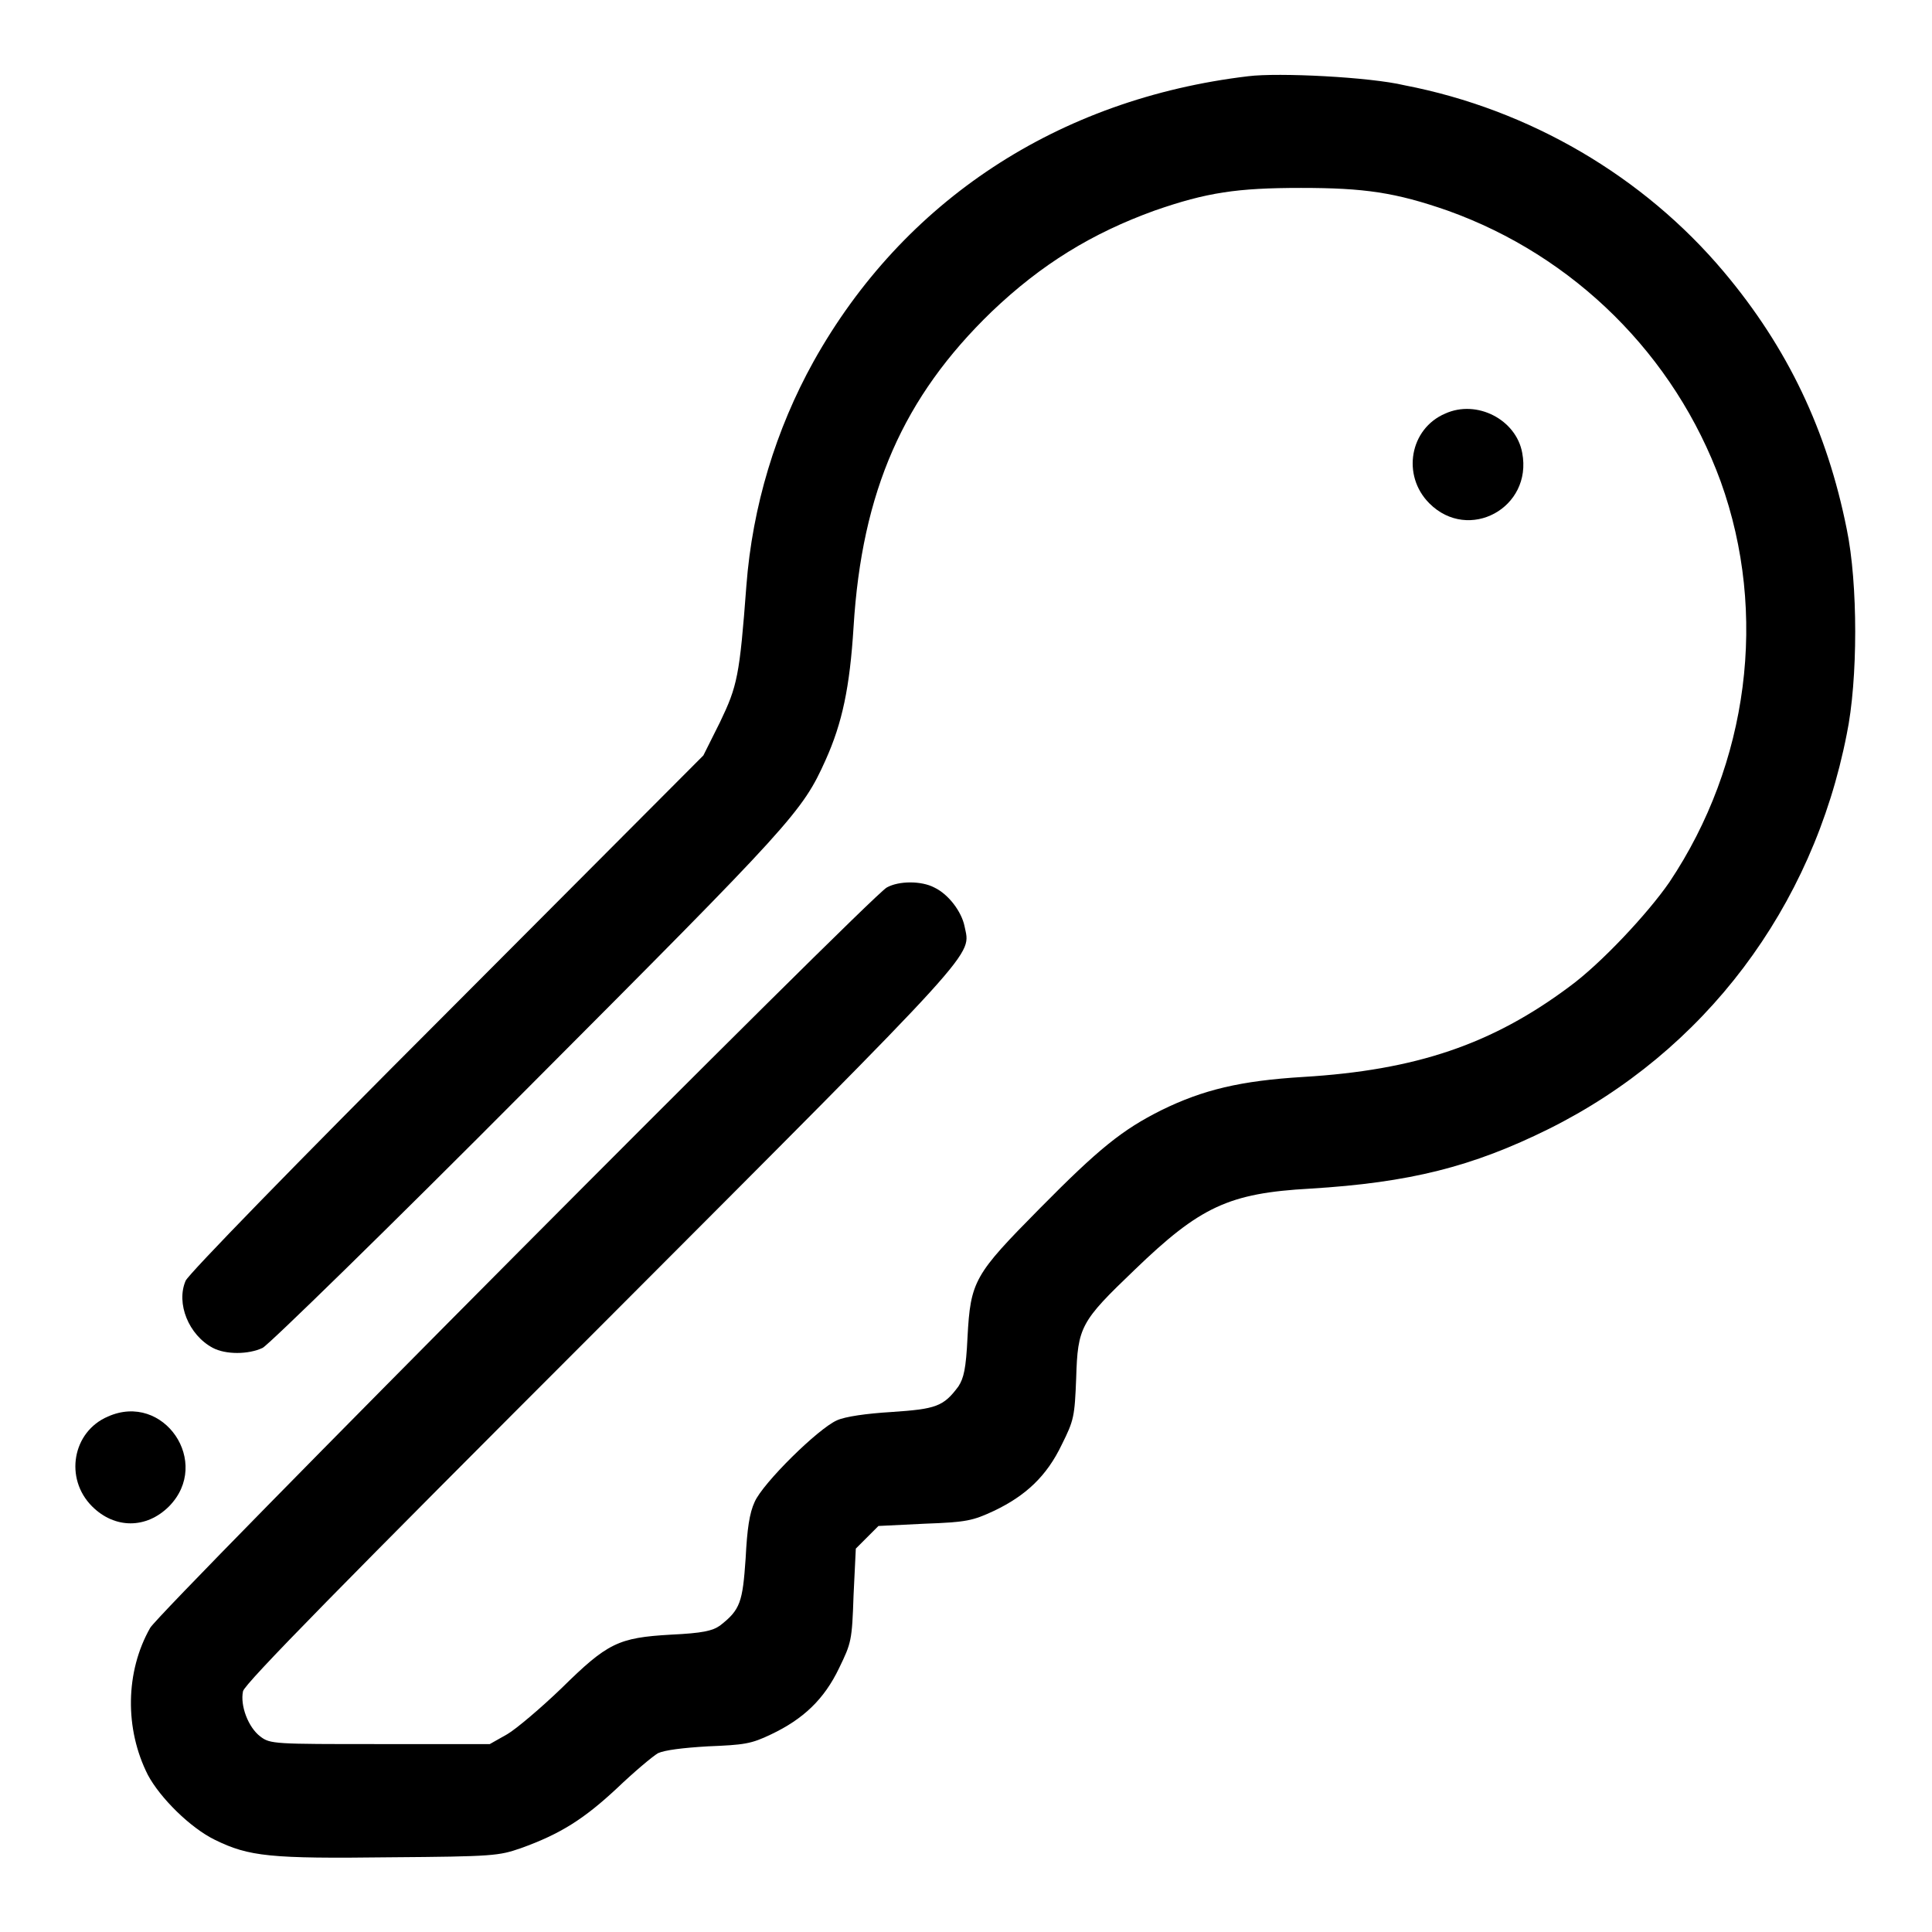 <?xml version="1.0" encoding="utf-8"?>
<!-- Svg Vector Icons : http://www.onlinewebfonts.com/icon -->
<!DOCTYPE svg PUBLIC "-//W3C//DTD SVG 1.1//EN" "http://www.w3.org/Graphics/SVG/1.1/DTD/svg11.dtd">
<svg version="1.1" xmlns="http://www.w3.org/2000/svg" xmlns:xlink="http://www.w3.org/1999/xlink" x="0px" y="0px" viewBox="0 0 256 256" enable-background="new 0 0 256 256" xml:space="preserve">
<g><g><g><path fill="#000000" d="M165.4,10.1c-25.2,3-45.7,16.5-57.6,37.8c-5,9-8.1,19.2-8.9,29.7c-0.9,12-1.2,13.3-3.5,18.1l-2.2,4.4l-34,34.1c-20.1,20.1-34.2,34.6-34.6,35.5c-1.3,3,0.4,7.2,3.6,8.9c1.7,0.9,4.7,0.9,6.6,0c0.8-0.4,16.7-15.9,35.2-34.5c35-35.1,36.3-36.5,39.4-43.4c2.2-4.9,3.2-9.6,3.7-17.6c1.1-18,6.6-30.5,18.3-41.8C138,35,144.7,30.9,153,27.9c6.9-2.4,10.9-3,19.4-3c8.4,0,12.5,0.6,19.4,3c16.8,6,30.1,19.2,36.2,35.9c6.3,17.5,3.7,37.4-6.8,53.1c-2.9,4.2-9.1,10.8-13.2,13.8c-10.3,7.7-20.4,11.1-35.3,12c-8.3,0.5-13.3,1.7-18.8,4.4c-5.2,2.6-8.3,5.1-16.1,13c-8.7,8.8-9.2,9.6-9.6,17.1c-0.2,4.2-0.5,5.4-1.2,6.5c-2,2.7-3,3-8.9,3.4c-3.3,0.2-6.1,0.6-7.2,1.1c-2.5,1.1-9.8,8.3-10.9,10.8c-0.7,1.5-1,3.6-1.2,7.5c-0.4,5.8-0.7,6.8-3.4,8.9c-1,0.7-2.3,1-6.5,1.2c-7,0.4-8.4,1.1-14.5,7.1c-2.7,2.6-6,5.4-7.2,6.1l-2.3,1.3H50.2c-13.8,0-14.4,0-15.7-1c-1.6-1.2-2.7-4.1-2.3-6c0.2-1,13.5-14.5,47.6-48.6c51-51.1,48.8-48.7,48-52.8c-0.4-1.9-2.1-4.2-4-5.1c-1.7-0.9-4.7-0.9-6.3,0c-2.1,1.1-96.3,95.8-97.6,98.1c-3.3,5.8-3.4,13.4-0.3,19.5c1.6,3,5.6,7,8.9,8.6c4.5,2.2,7.3,2.5,23.2,2.3c13.7-0.1,14.4-0.2,17.3-1.2c5.3-1.9,8.4-3.9,12.7-7.9c2.3-2.2,4.8-4.3,5.5-4.7c0.9-0.4,3.2-0.7,6.6-0.9c4.8-0.2,5.7-0.3,8.4-1.6c4.2-2,7-4.6,9-8.8c1.6-3.3,1.7-3.6,1.9-9.6l0.3-6.2l1.5-1.5l1.5-1.5l6.1-0.3c5.6-0.2,6.4-0.4,9.2-1.7c4.2-2,7-4.6,9-8.8c1.6-3.2,1.7-3.7,1.9-8.8c0.2-6.8,0.6-7.5,7.7-14.3c8.7-8.4,12.5-10.2,23.3-10.8c13.2-0.8,21.5-2.9,31.6-7.9c20.7-10.3,35-29.3,39.5-52.3c1.5-7.2,1.5-20,0-27.2c-2.6-13-7.8-24-16.3-34.1c-10.6-12.6-25.7-21.5-42.3-24.7C181.5,10.2,169.4,9.6,165.4,10.1z"/><path fill="#000000" d="M191.5,54.8c-4.7,2-5.8,8.2-2.1,11.9c5.2,5.2,13.7,0.6,12.3-6.7C200.9,55.6,195.7,52.9,191.5,54.8z"/><path fill="#000000" d="M14.3,187.7c-4.7,2-5.8,8.2-2.1,11.9c3,3,7.2,3,10.2,0C28.1,193.8,21.7,184.4,14.3,187.7z"/></g></g></g>
</svg>